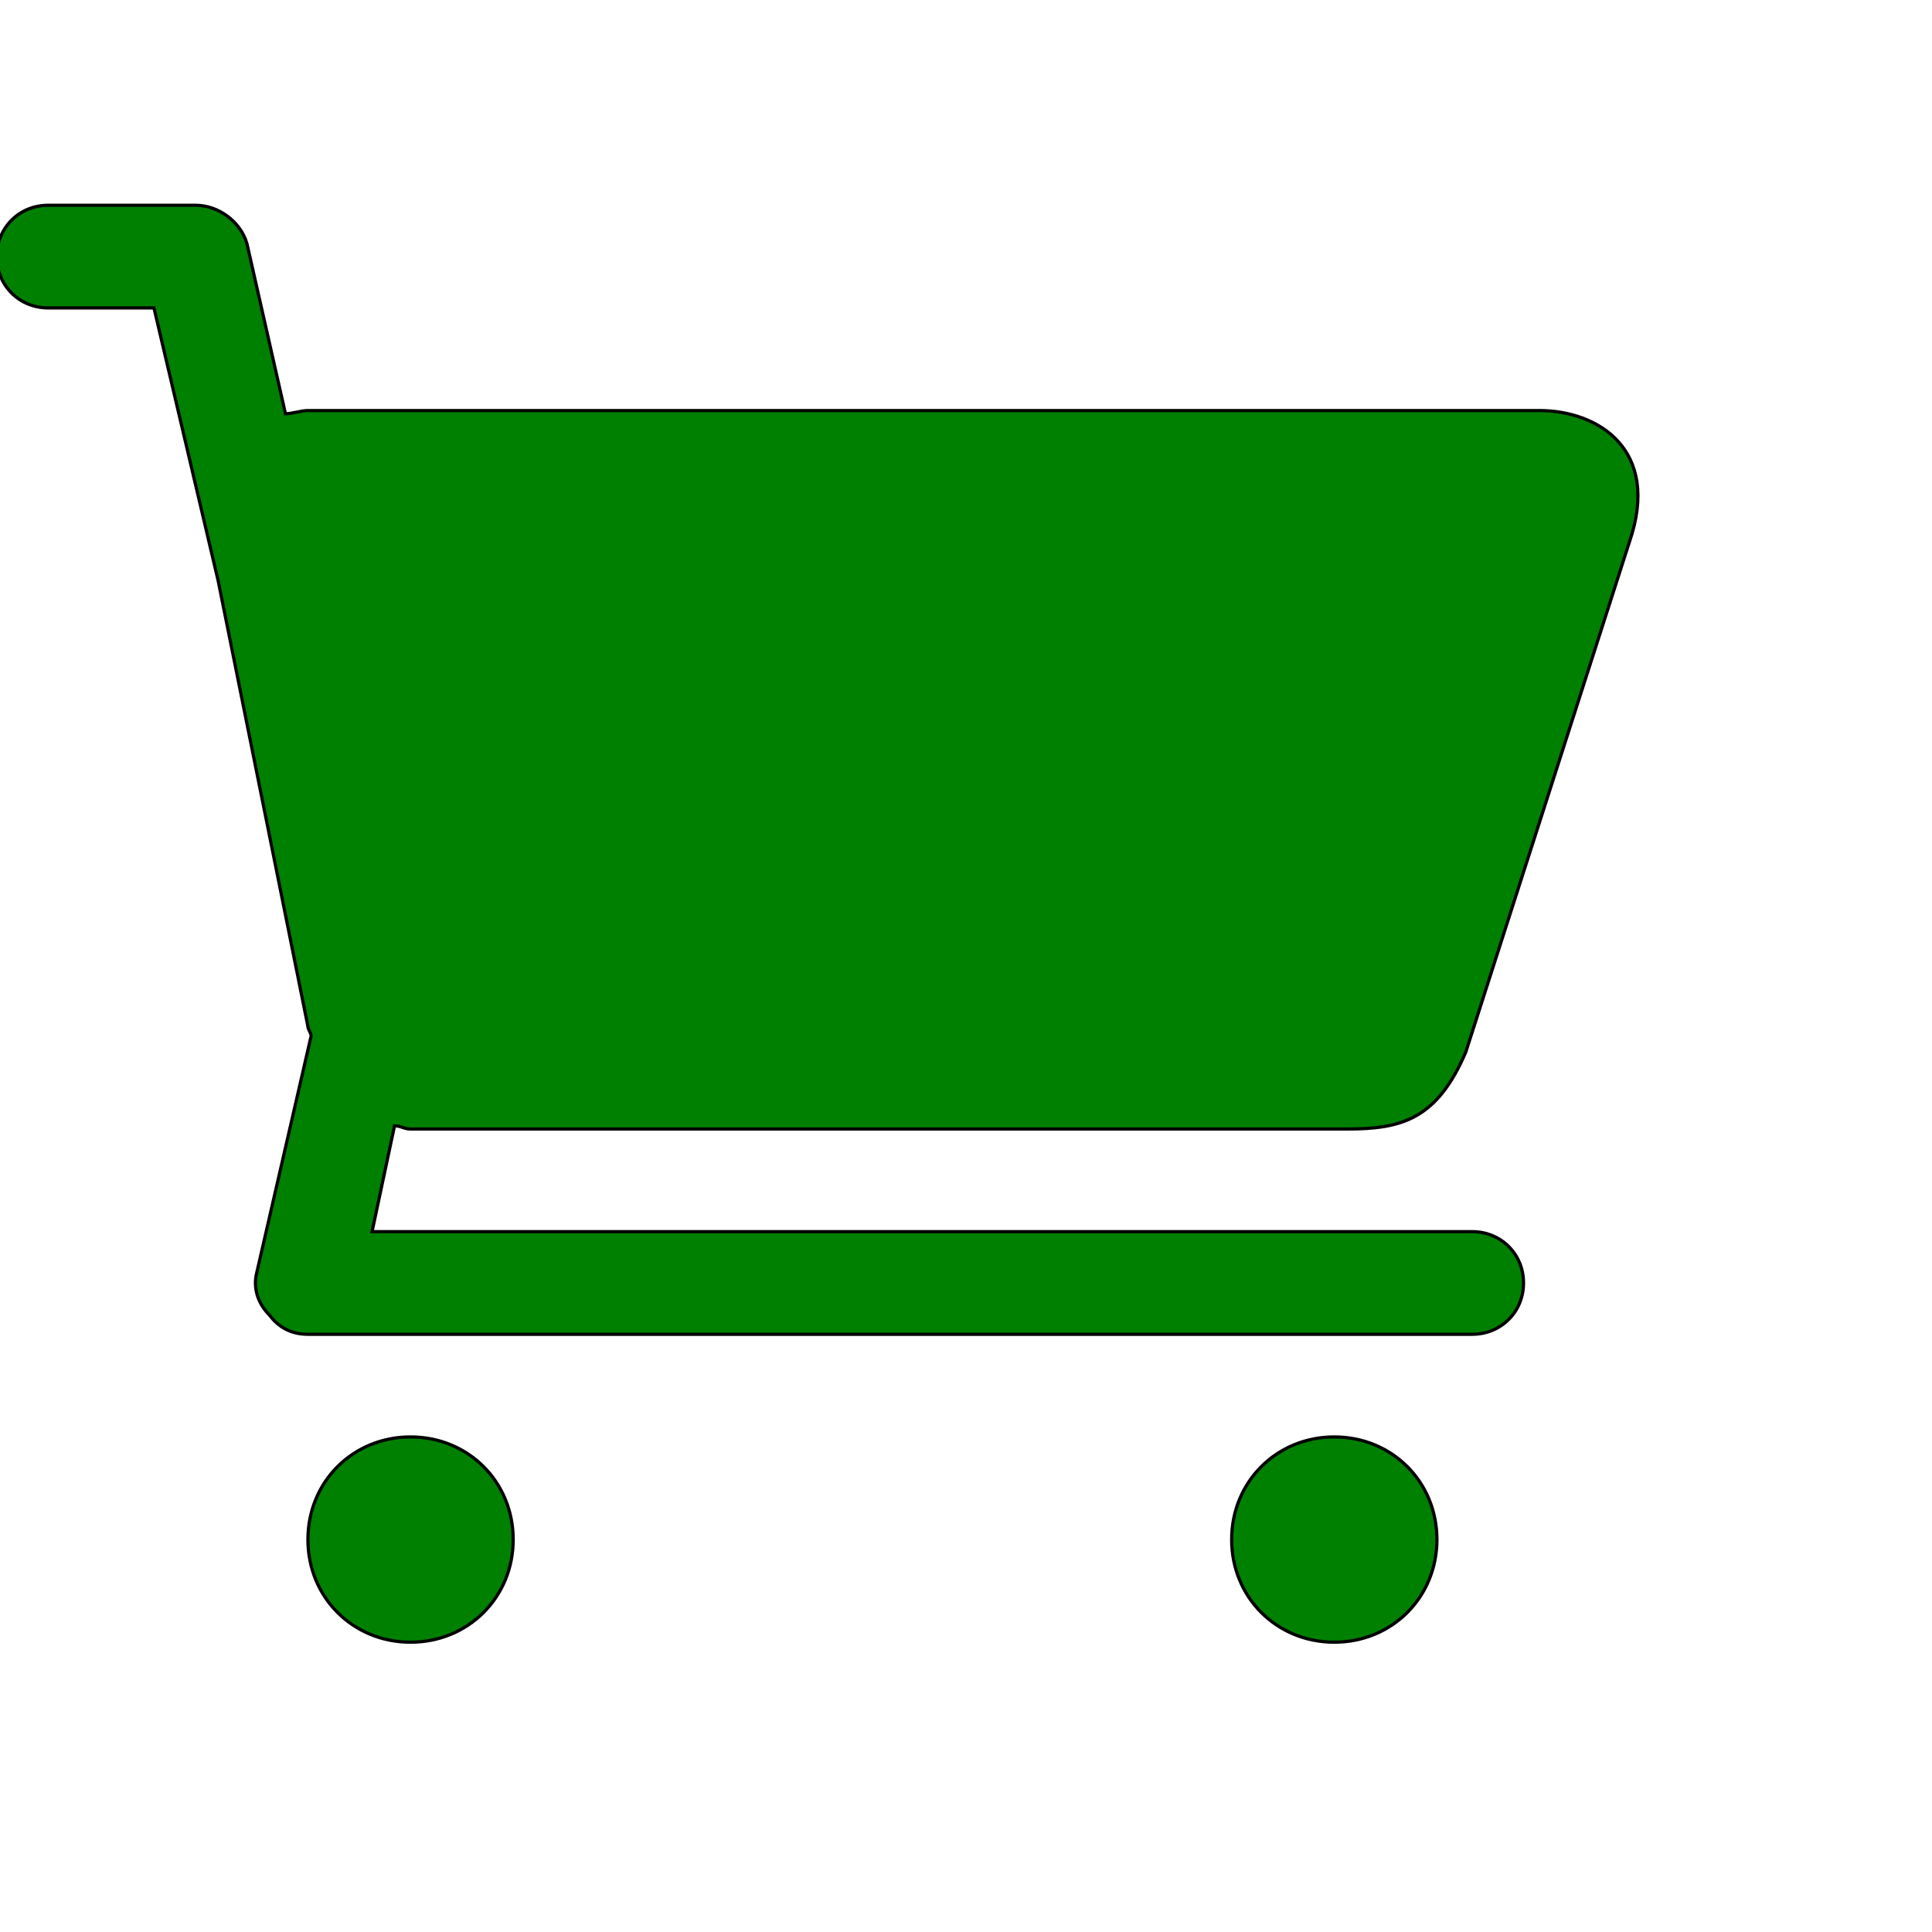 <svg id="th_ele_cart" width="100%" height="100%" xmlns="http://www.w3.org/2000/svg" version="1.1" xmlns:xlink="http://www.w3.org/1999/xlink" xmlns:svgjs="http://svgjs.com/svgjs" preserveAspectRatio="xMidYMin slice" data-uid="ele_cart" data-keyword="ele_cart" viewBox="0 0 512 512" transform="matrix(0.85,0,0,0.85,0,0)" data-colors="[&quot;#bb1942&quot;,&quot;#008000&quot;,&quot;#008000&quot;,&quot;#000000&quot;]"><defs id="SvgjsDefs7364" fill="#bb1942"></defs><path id="th_ele_cart_0" d="M480 128L96 128C94 128 91 129 89 129L77 76C75 69 68 64 61 64L15 64C6 64 -1 71 -1 80C-1 89 6 96 15 96L48 96L68 181L96 320C96 321 97 322 97 323L80 397C79 401 80 406 84 410C87 414 91 416 96 416L459 416C468 416 475 409 475 400C475 391 468 384 459 384L116 384L123 351C125 351 126 352 128 352L420 352C437 352 448 349 457 328L508 169C518 140 498 128 480 128Z " fill-rule="evenodd" fill="#008000" stroke-width="1" stroke="#000000"></path><path id="th_ele_cart_1" d="M96 480C96 498 110 512 128 512C146 512 160 498 160 480C160 462 146 448 128 448C110 448 96 462 96 480Z " fill-rule="evenodd" fill="#008000" stroke-width="1" stroke="#000000"></path><path id="th_ele_cart_2" d="M384 480C384 498 398 512 416 512C434 512 448 498 448 480C448 462 434 448 416 448C398 448 384 462 384 480Z " fill-rule="evenodd" fill="#008000" stroke-width="1" stroke="#000000"></path></svg>